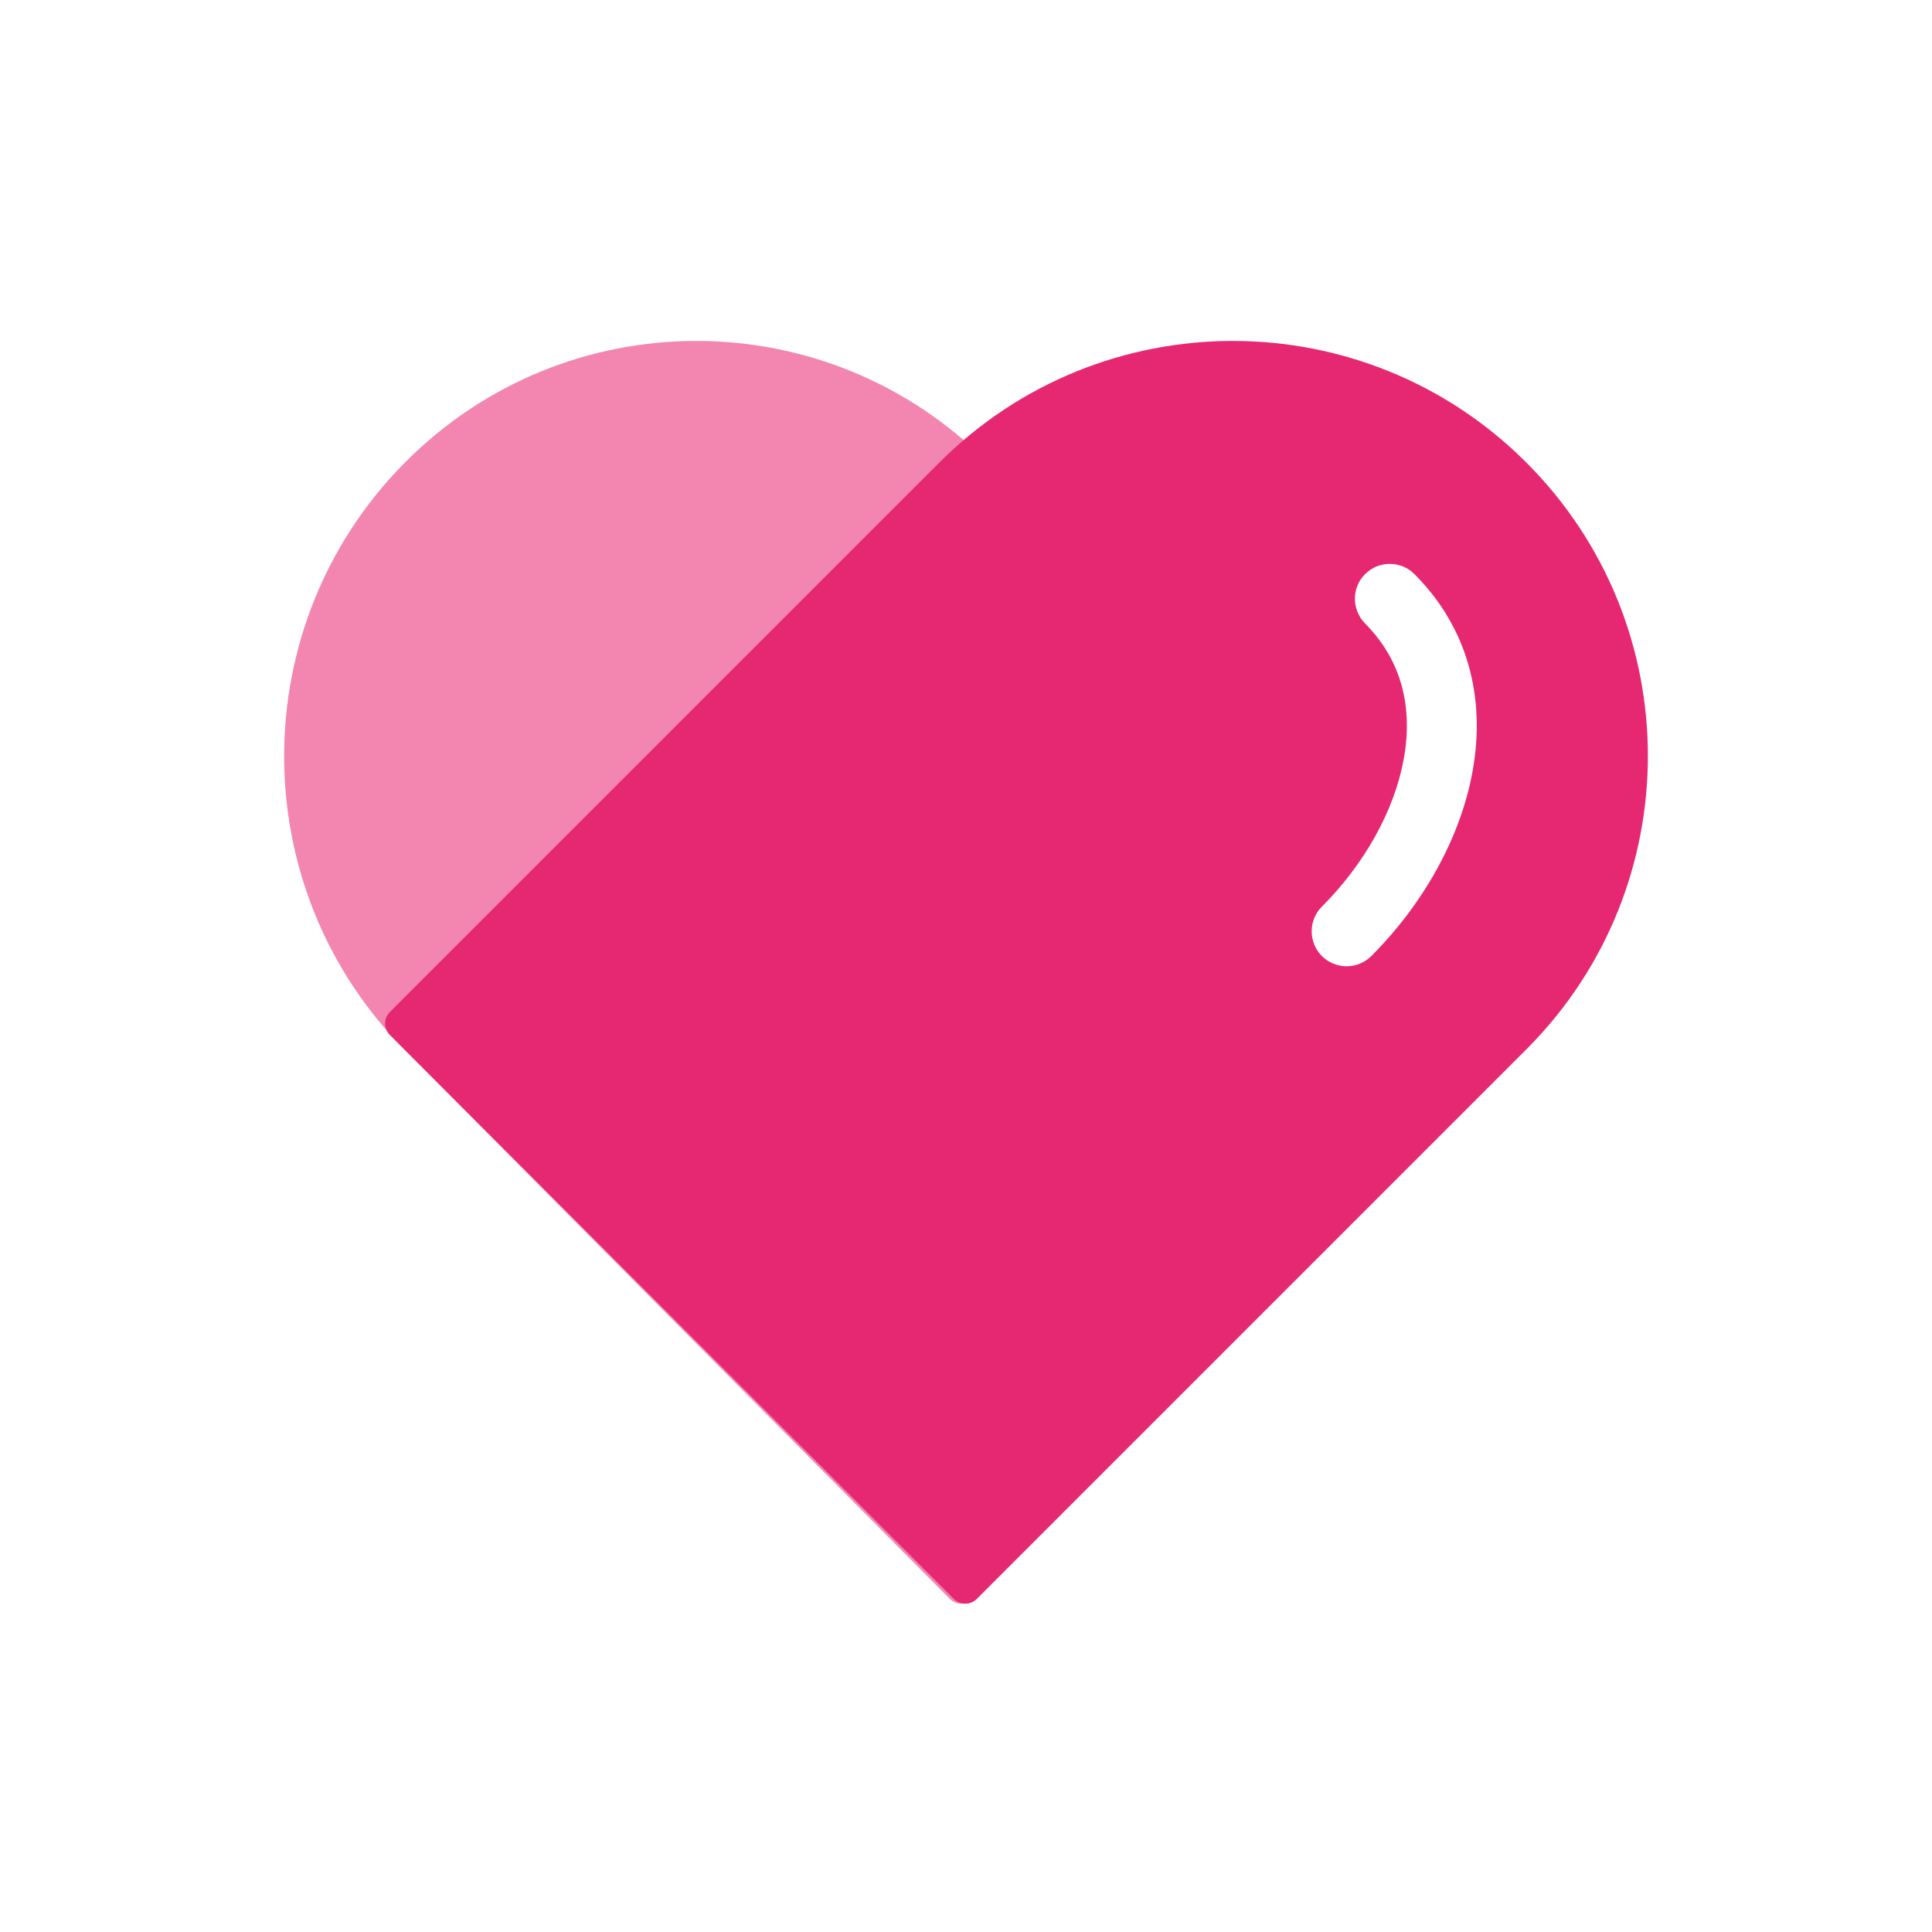 <svg width="34" height="34" viewBox="0 0 34 34" fill="none" xmlns="http://www.w3.org/2000/svg">
<path d="M17.384 8.141L20.162 10.939L18.053 10.939C17.991 10.939 17.932 10.963 17.887 11.006C17.843 11.05 17.817 11.109 17.815 11.171L17.815 11.178V23.998C17.815 24.062 17.84 24.123 17.885 24.168C17.929 24.212 17.99 24.238 18.053 24.238H21L17.132 28.134C17.016 28.252 16.828 28.252 16.712 28.134L7.125 18.477C4.292 15.622 4.292 10.995 7.125 8.141C9.958 5.286 14.551 5.286 17.384 8.141Z" fill="#EE689C" fill-opacity="0.8"/>
<path d="M21.696 6C23.565 6 25.434 6.713 26.86 8.139C28.287 9.565 29 11.434 29 13.303C29 15.154 28.301 17.004 26.903 18.425L26.86 18.468L17.189 28.139C17.163 28.165 17.131 28.186 17.097 28.201C17.062 28.215 17.025 28.222 16.988 28.222C16.916 28.222 16.846 28.195 16.794 28.146L16.786 28.139L6.861 18.213C6.834 18.187 6.813 18.155 6.799 18.121C6.785 18.086 6.777 18.049 6.777 18.012C6.777 17.942 6.803 17.872 6.854 17.818L6.861 17.81L16.532 8.139C17.958 6.713 19.827 6 21.696 6L21.696 6ZM24.458 9.924C24.377 9.923 24.297 9.939 24.222 9.97C24.148 10.001 24.08 10.046 24.023 10.104C23.966 10.16 23.921 10.227 23.89 10.302C23.86 10.376 23.844 10.455 23.844 10.535C23.844 10.691 23.903 10.849 24.023 10.973L24.042 10.992L24.06 11.011C24.66 11.635 24.869 12.442 24.704 13.355C24.541 14.258 24.016 15.202 23.263 15.955C23.206 16.012 23.16 16.08 23.13 16.154C23.099 16.229 23.083 16.309 23.083 16.39C23.083 16.471 23.099 16.55 23.13 16.625C23.16 16.7 23.206 16.767 23.263 16.825C23.32 16.882 23.388 16.927 23.462 16.958C23.537 16.989 23.617 17.005 23.698 17.005C23.779 17.005 23.858 16.989 23.933 16.958C24.008 16.927 24.075 16.882 24.133 16.825C25.056 15.901 25.705 14.734 25.915 13.573C26.152 12.261 25.82 11.031 24.892 10.104C24.835 10.046 24.768 10.001 24.693 9.97C24.619 9.939 24.538 9.923 24.458 9.924Z" fill="#e62771"/>
</svg>
